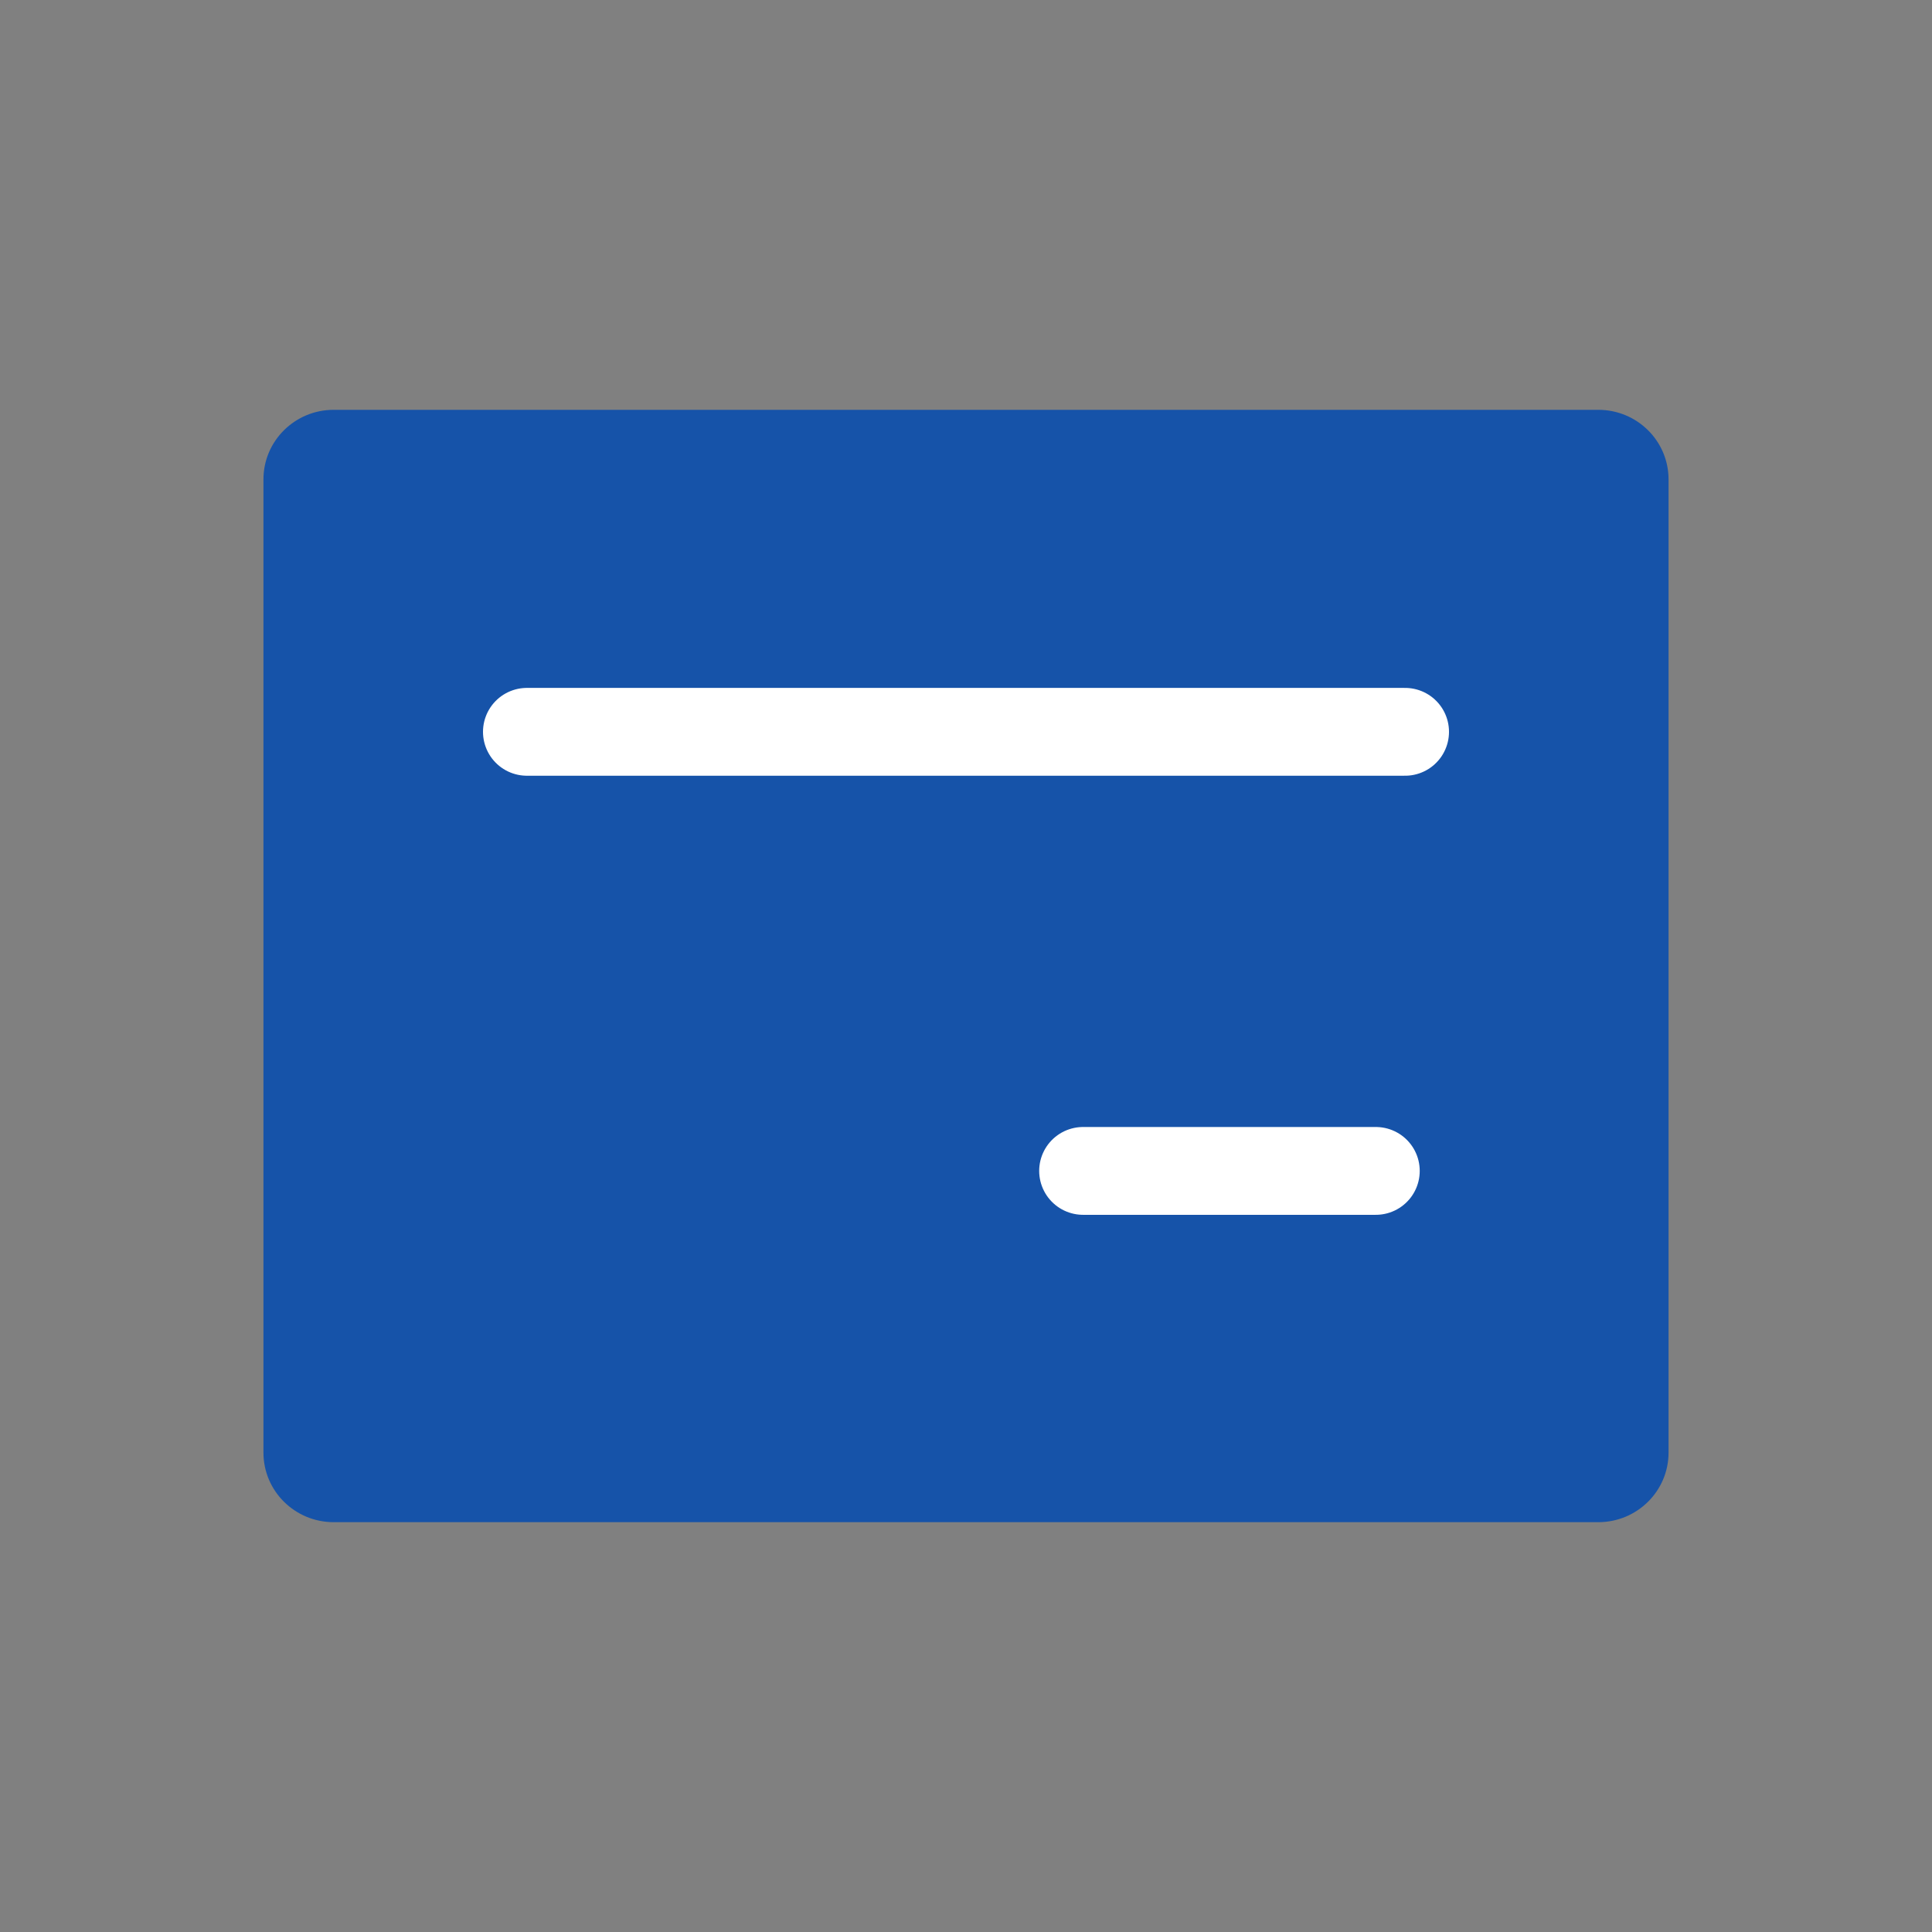 <svg width="66" height="66" viewBox="0 0 66 66" fill="none" xmlns="http://www.w3.org/2000/svg">
<rect x="0" y="0" width="66" height="66" fill="#808080" stroke="none"/>
<path d="M9 16.375C9 15.063 10.075 14 11.4 14H54.6C55.925 14 57 15.063 57 16.375V49.625C57 50.937 55.925 52 54.6 52H11.4C10.075 52 9 50.937 9 49.625V16.375Z" fill="#1653A9"/>
<path d="M18 25H48" stroke="white" stroke-width="3" stroke-linecap="round" stroke-linejoin="round"/>
<path d="M37 40H47" stroke="white" stroke-width="3" stroke-linecap="round" stroke-linejoin="round"/>
</svg>
